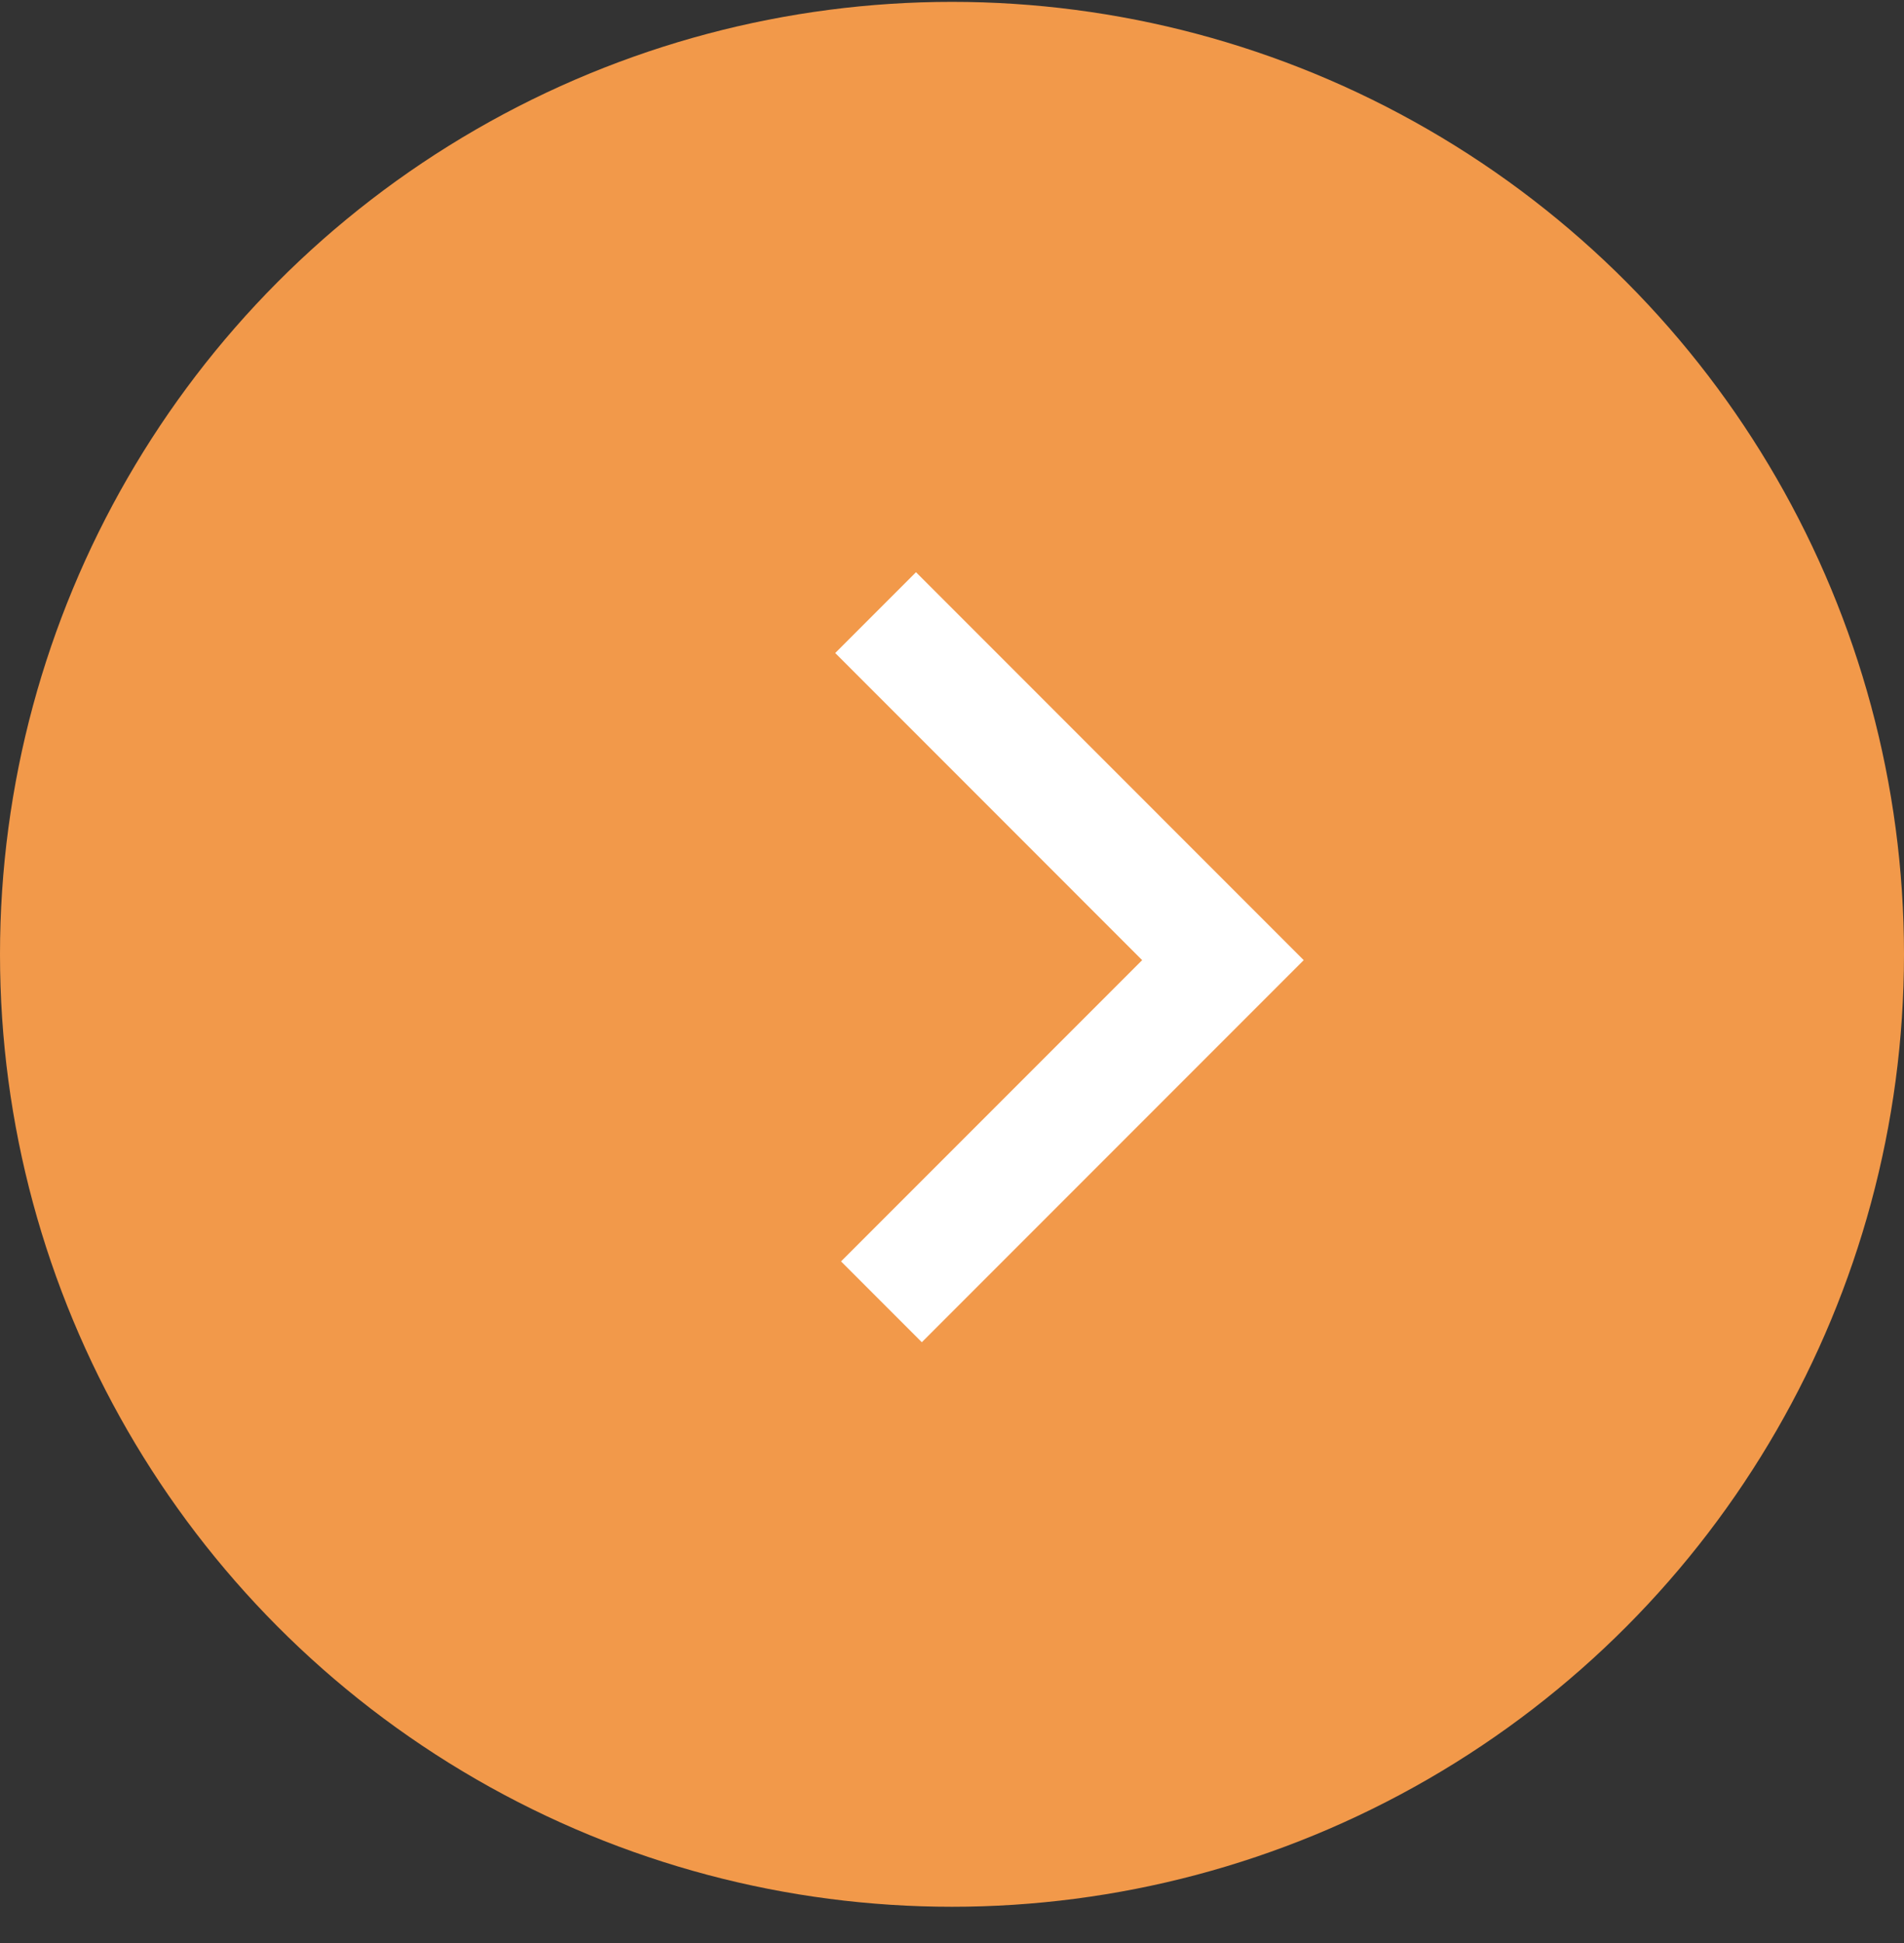 <?xml version="1.0" encoding="UTF-8"?> <svg xmlns="http://www.w3.org/2000/svg" width="50" height="51" viewBox="0 0 50 51" fill="none"><rect x="0" y="0" width="50" height="51" fill="#333333" stroke="none"/> <circle cx="25" cy="25.049" r="25" transform="rotate(-180 25 25.049)" fill="#F2994A"></circle> <path d="M23.147 34.17L32.115 25.202L22.994 16.08" stroke="white" stroke-width="3"></path> </svg> 